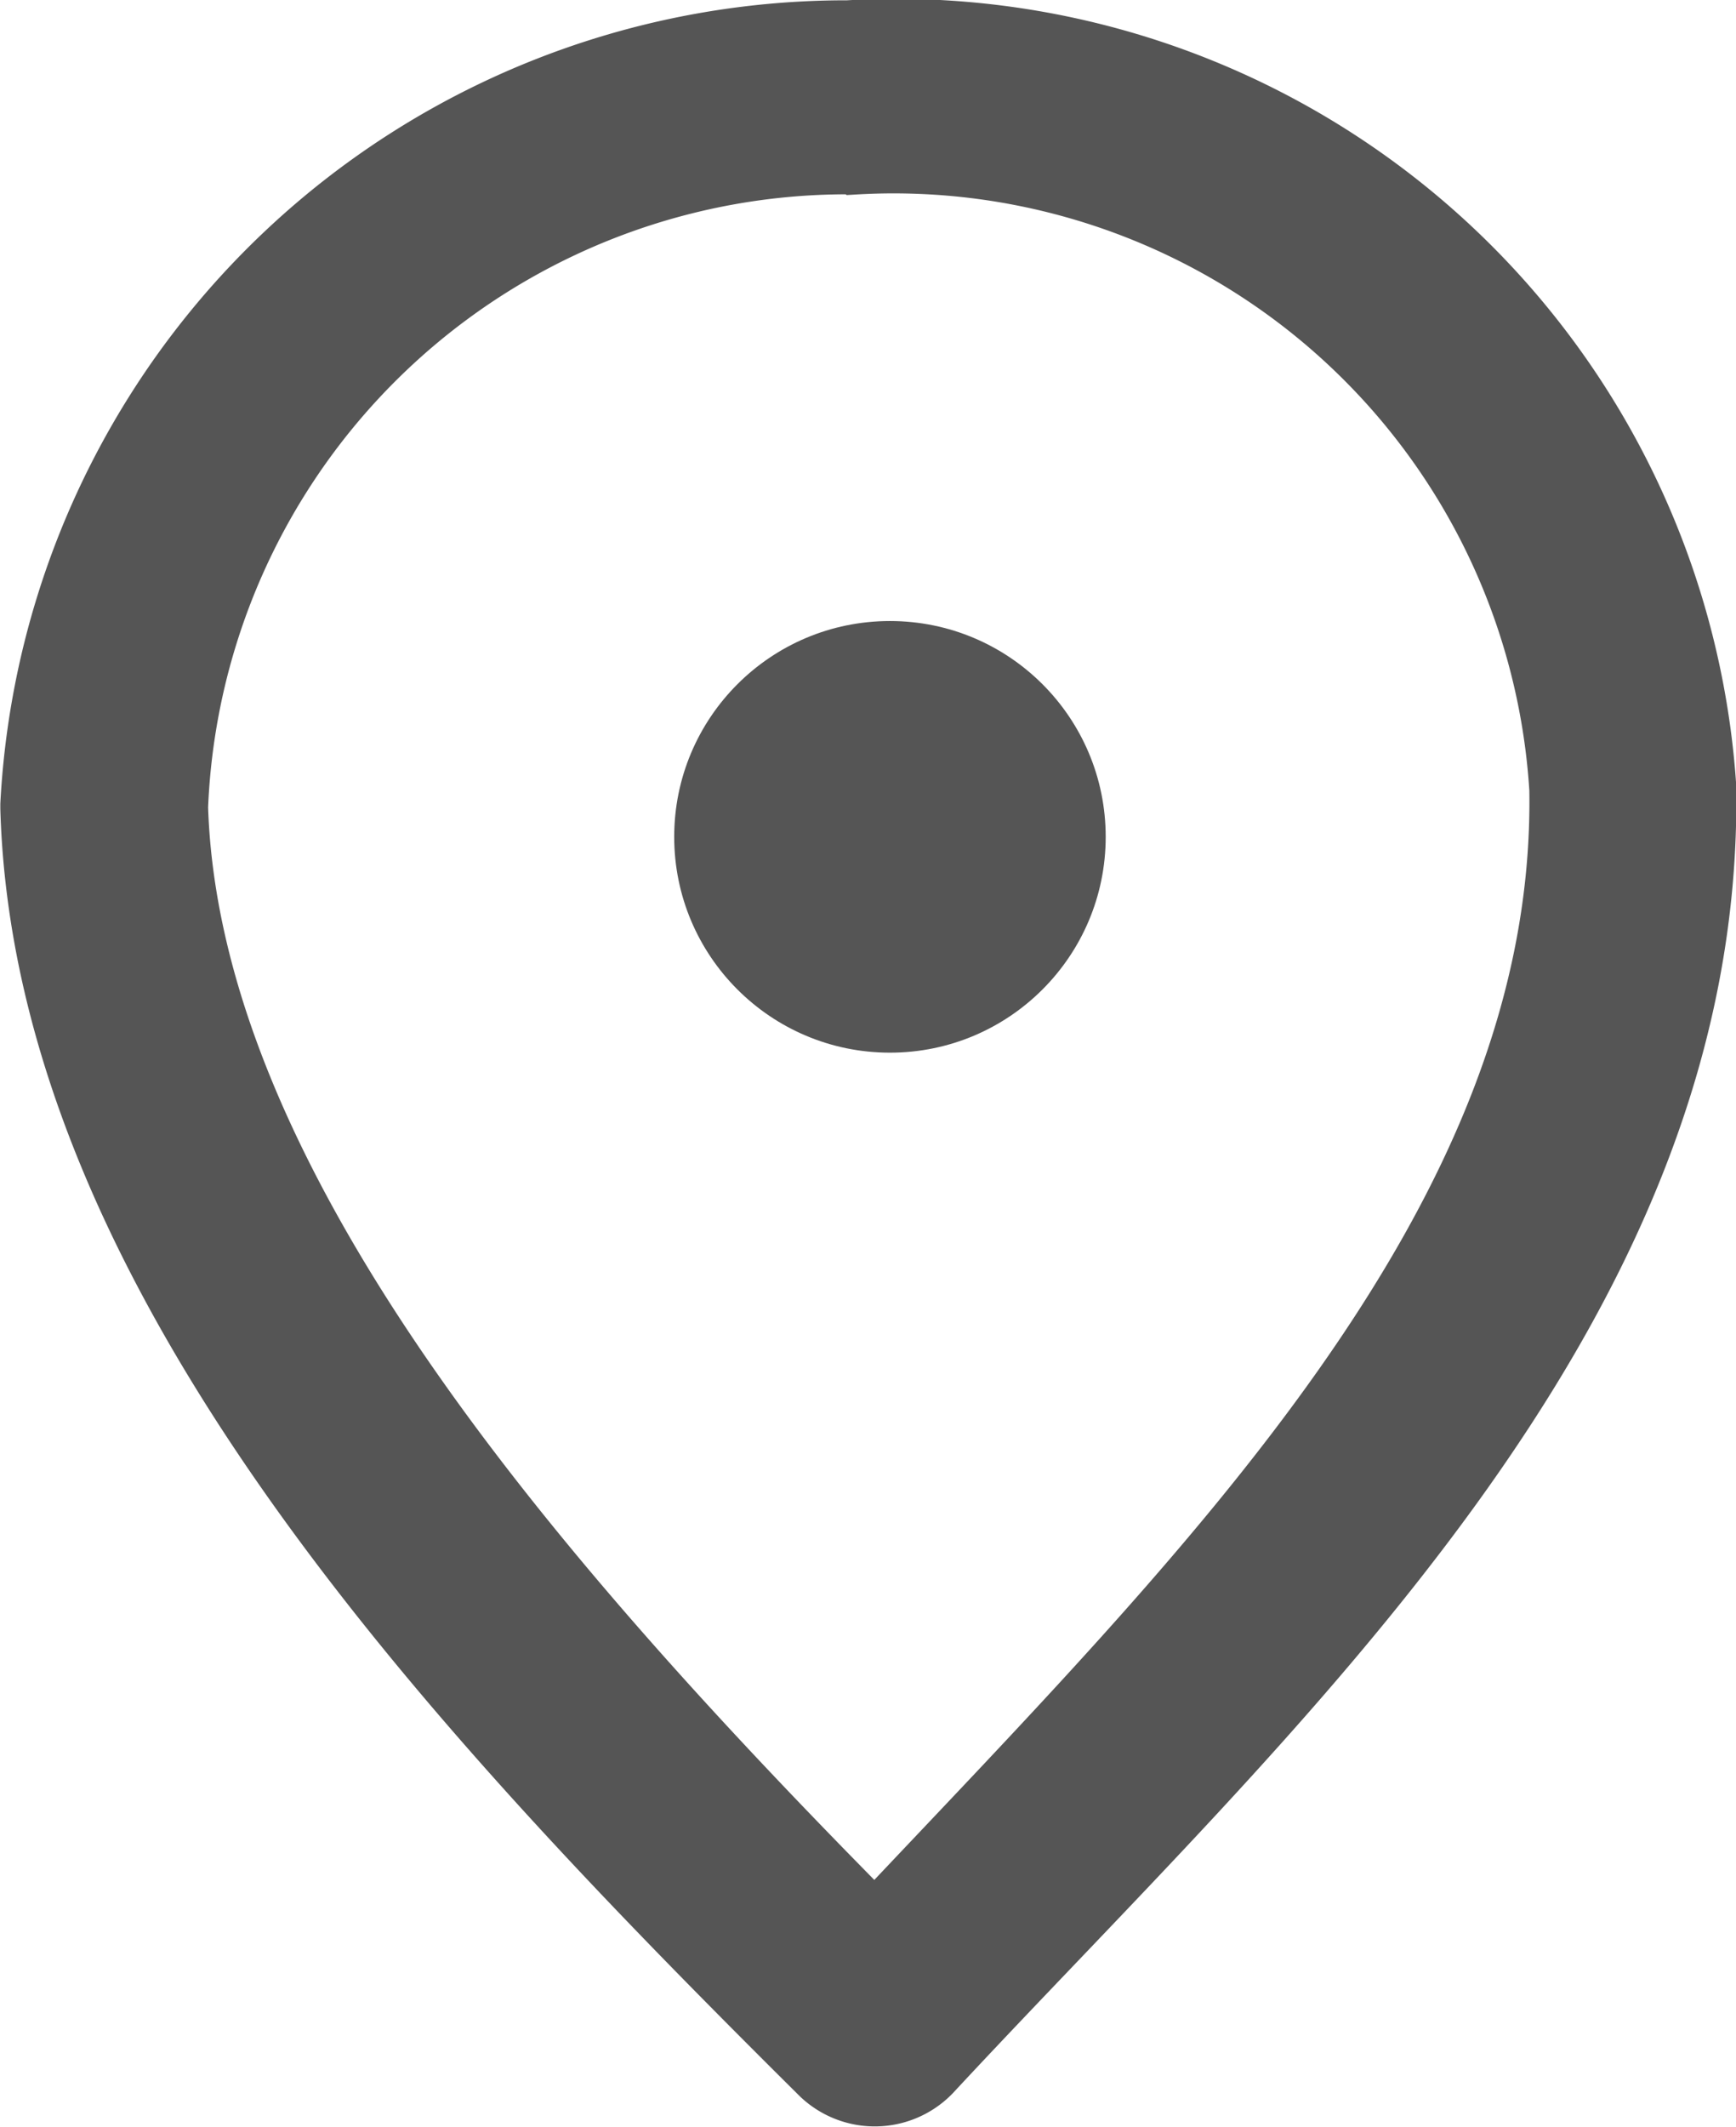 <svg xmlns="http://www.w3.org/2000/svg" width="16.093" height="19.71" viewBox="0 0 16.093 19.71">
  <g id="noun_Location_3020376" transform="translate(-76.508 -194.206)">
    <g id="Group_57" data-name="Group 57" transform="translate(76.758 193.961)">
      <path id="Path_107" data-name="Path 107" d="M84.4,193.964a7.6,7.6,0,0,0-7.639,7.2v.038c.125,4.366,3.95,8.393,7.335,11.755a.754.754,0,0,0,1.062-.019c3.132-3.372,7.275-7.026,7.195-11.943v0a7.555,7.555,0,0,0-7.954-7.033Zm.026,1.3a6.155,6.155,0,0,1,6.509,5.763C91,205,87.67,208.253,84.617,211.492c-3.168-3.2-6.32-6.842-6.43-10.3a6.178,6.178,0,0,1,6.236-5.93Z" transform="translate(-76.758 -193.466)" fill="#555" stroke="#555" stroke-width="0.5"/>
      <circle id="Ellipse_78" data-name="Ellipse 78" cx="2" cy="2" r="2" transform="translate(6 6)" fill="#555"/>
    </g>
  </g>
</svg>
